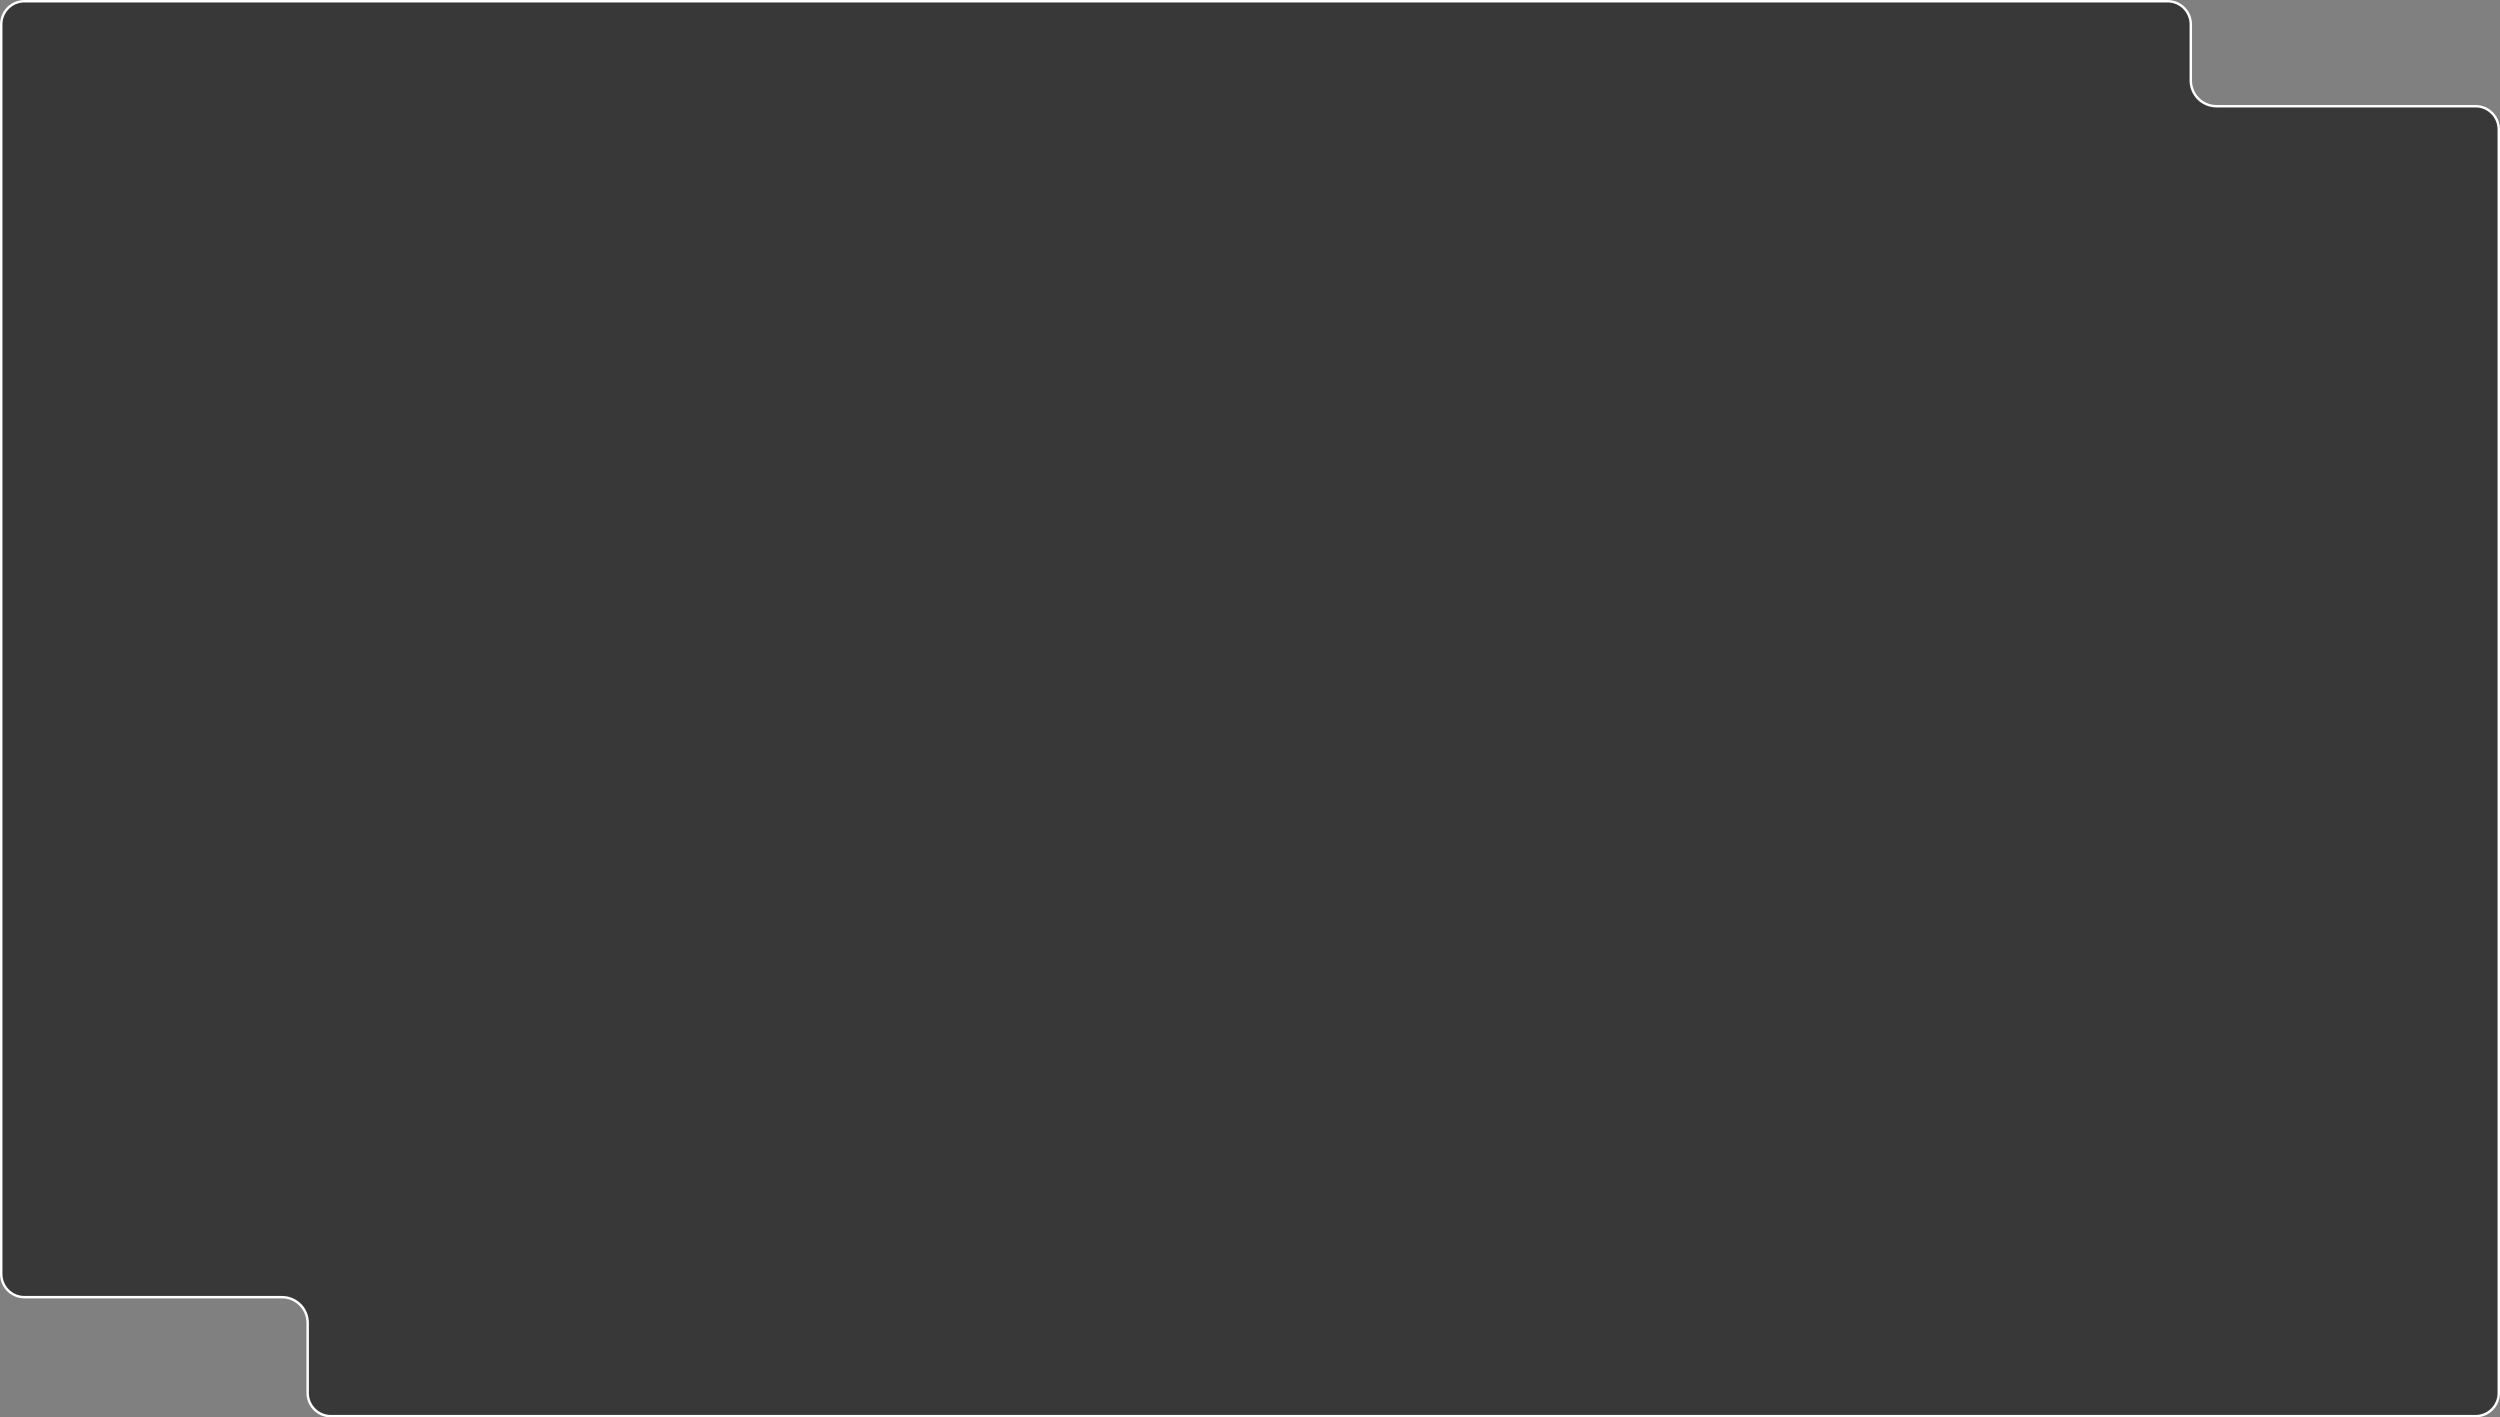 <?xml version="1.0" encoding="UTF-8"?> <svg xmlns="http://www.w3.org/2000/svg" width="1023" height="580" viewBox="0 0 1023 580" fill="none"><rect x="0" y="0" width="1023" height="580" fill="#808080" stroke="none"/> <path d="M1013 579.5H511.679H254.158H135.397C130.15 579.5 125.897 575.247 125.897 570V541.304C125.897 535.505 121.196 530.804 115.397 530.804H61.017H10C4.753 530.804 0.5 526.551 0.5 521.304V482.521V321.681V10C0.5 4.753 4.753 0.5 10 0.5H511.679H769.2H886.978C892.225 0.5 896.478 4.753 896.478 10V32.963C896.478 38.762 901.179 43.463 906.978 43.463H1013C1018.25 43.463 1022.5 47.716 1022.5 52.963V80.42V160.84V321.681V570C1022.5 575.247 1018.25 579.5 1013 579.5Z" fill="#383838" stroke="white"></path> </svg> 